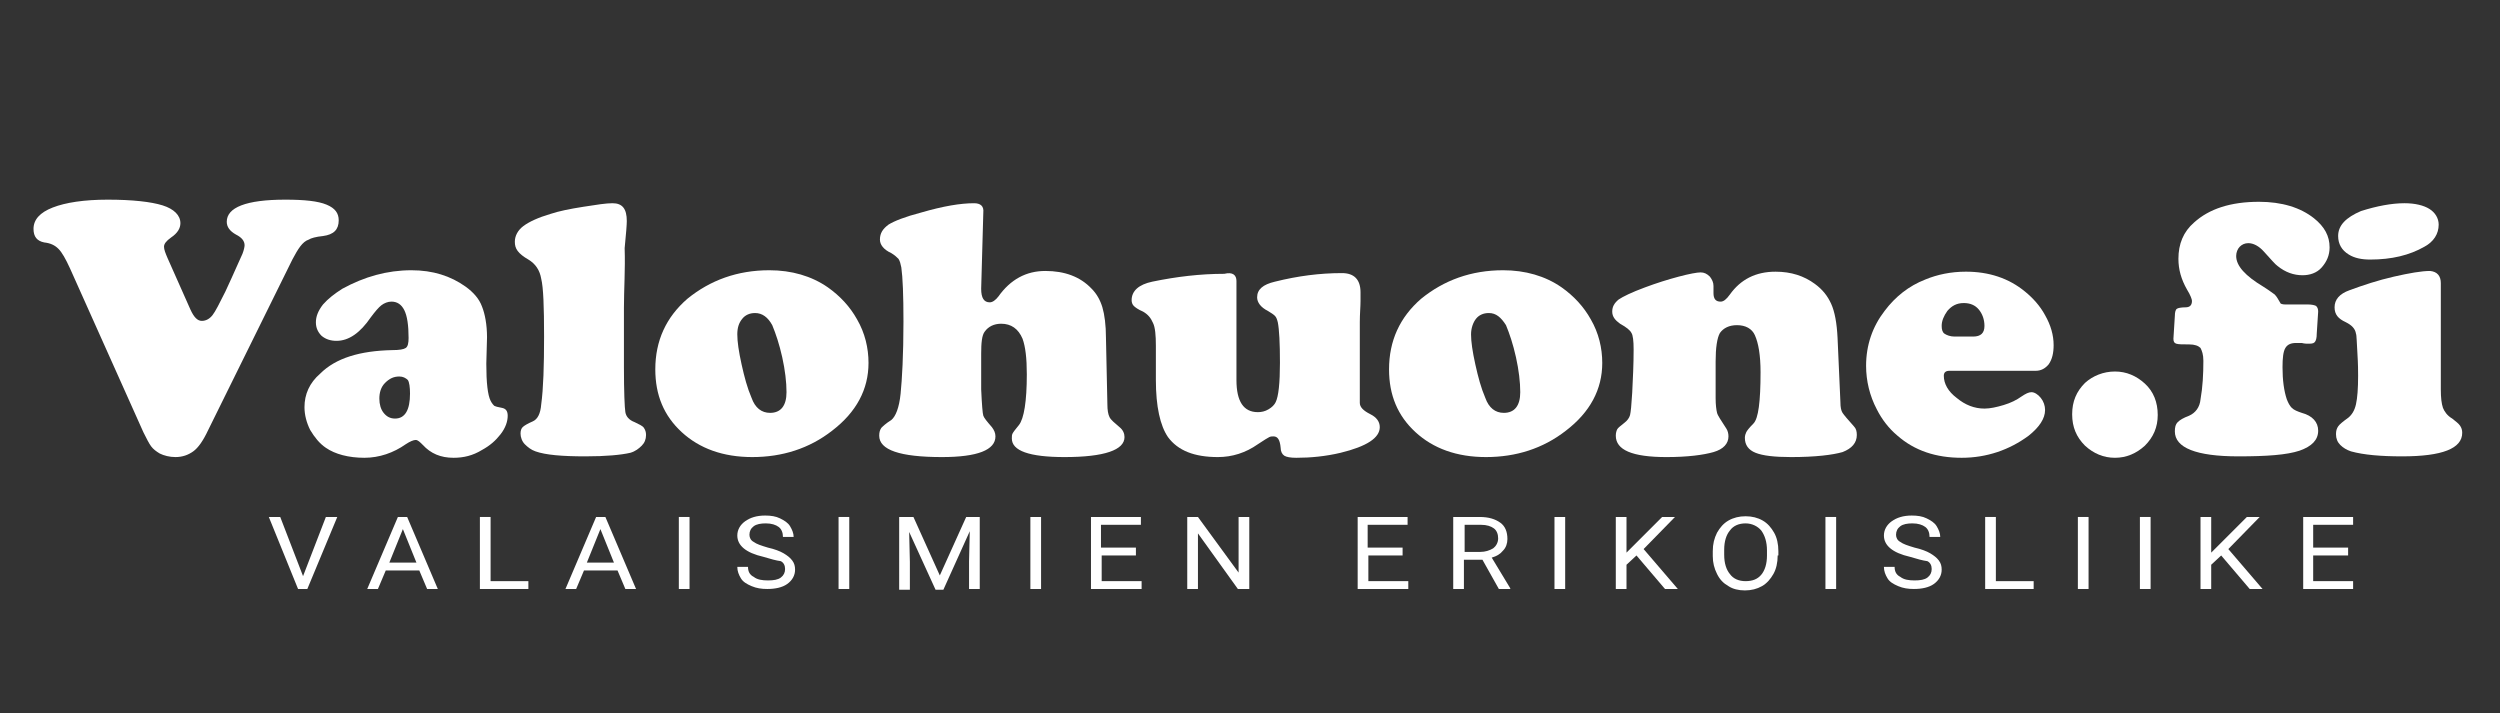 <?xml version="1.0" encoding="utf-8"?>
<!-- Generator: Adobe Illustrator 27.3.1, SVG Export Plug-In . SVG Version: 6.00 Build 0)  -->
<svg version="1.1" id="Layer_1" xmlns="http://www.w3.org/2000/svg" xmlns:xlink="http://www.w3.org/1999/xlink" x="0px" y="0px"
	 width="350.6px" height="100px" viewBox="0 0 350.6 100" style="enable-background:new 0 0 350.6 100;" xml:space="preserve">
<rect x="0" y="0" width="350.6" height="100" fill="#333333" stroke="none"/>
<style type="text/css">
	.st0{fill:#FFFFFF;}
</style>
<g>
	<path class="st0" d="M41,36.4L29.2,60.3c-0.7,1.5-1.4,2.5-2.1,3s-1.5,0.8-2.5,0.8c-0.8,0-1.6-0.2-2.2-0.5c-0.5-0.3-0.9-0.6-1.2-1
		c-0.3-0.4-0.6-1-1.1-2L9.8,37.6c-0.6-1.3-1.1-2.2-1.6-2.7c-0.5-0.5-1.1-0.8-2-0.9c-1-0.2-1.5-0.8-1.5-1.9c0-1.3,0.9-2.3,2.7-3
		c1.8-0.7,4.4-1.1,7.7-1.1c3.5,0,6.1,0.3,7.7,0.8c1.6,0.5,2.5,1.4,2.5,2.5c0,0.7-0.4,1.4-1.3,2c-0.7,0.5-1,0.9-1,1.3
		c0,0.4,0.2,0.9,0.5,1.6l3.2,7.2c0.5,1.1,1,1.6,1.6,1.6c0.6,0,1.1-0.3,1.5-0.8s1-1.7,1.8-3.3c1.4-3,2.1-4.7,2.4-5.3
		c0.2-0.5,0.3-1,0.3-1.2c0-0.6-0.4-1.1-1.2-1.5c-0.9-0.5-1.3-1.1-1.3-1.8c0-2,2.7-3.1,8.2-3.1c2.7,0,4.6,0.2,5.8,0.7
		s1.7,1.2,1.7,2.2c0,1.3-0.7,2-2.2,2.2c-1,0.1-1.7,0.3-2,0.5C42.4,33.9,41.8,34.9,41,36.4z"/>
	<path class="st0" d="M57.7,37.9c3,0,5.5,0.8,7.6,2.3c1.1,0.8,1.9,1.7,2.3,2.8c0.4,1,0.7,2.5,0.7,4.3L68.2,51c0,2.7,0.2,4.4,0.6,5.2
		c0.2,0.4,0.4,0.6,0.5,0.7c0.2,0.1,0.5,0.2,1.1,0.3c0.5,0.1,0.8,0.4,0.8,1.1c0,0.8-0.3,1.7-1,2.6c-0.7,0.9-1.5,1.6-2.6,2.2
		c-1.3,0.8-2.6,1.1-4,1.1c-1.8,0-3.2-0.6-4.3-1.8c-0.4-0.4-0.7-0.7-1-0.7c-0.3,0-0.8,0.2-1.4,0.6c-1.7,1.2-3.7,1.9-5.8,1.9
		c-2.2,0-4.1-0.5-5.4-1.4c-0.9-0.6-1.6-1.5-2.2-2.5c-0.5-1-0.8-2.1-0.8-3.2c0-1.8,0.7-3.4,2.2-4.7c2.2-2.2,5.6-3.2,10.1-3.3
		c1,0,1.6-0.1,1.9-0.3s0.4-0.7,0.4-1.4c0-1.8-0.2-3.1-0.6-3.9c-0.4-0.8-1-1.2-1.8-1.2c-0.5,0-1,0.2-1.4,0.5
		c-0.4,0.3-0.9,0.9-1.5,1.7c-1.5,2.2-3.1,3.3-4.8,3.3c-0.8,0-1.5-0.2-2.1-0.7c-0.5-0.5-0.8-1.1-0.8-1.9c0-0.8,0.3-1.6,1-2.5
		c0.7-0.8,1.6-1.5,2.7-2.2C51.1,38.8,54.3,37.9,57.7,37.9z M56,52.8c-0.8,0-1.4,0.3-2,0.9c-0.6,0.6-0.8,1.4-0.8,2.2
		c0,0.8,0.2,1.5,0.6,2c0.4,0.5,0.9,0.8,1.6,0.8c1.4,0,2.1-1.2,2.1-3.5c0-0.9-0.1-1.6-0.3-1.9C56.9,53,56.5,52.8,56,52.8z"/>
	<path class="st0" d="M87.5,43.2v8.2c0,3.6,0.1,5.8,0.2,6.4c0.1,0.6,0.5,1.1,1.3,1.4c0.6,0.3,1.1,0.5,1.3,0.8s0.3,0.6,0.3,1
		c0,0.6-0.2,1.1-0.6,1.5s-0.9,0.8-1.6,1C87.1,63.8,85,64,82.1,64c-3.3,0-5.6-0.2-7-0.7c-0.6-0.2-1.1-0.6-1.5-1s-0.6-1-0.6-1.5
		c0-0.4,0.1-0.7,0.3-0.9c0.2-0.2,0.7-0.5,1.4-0.8c0.7-0.3,1.1-1.1,1.2-2.4c0.3-2.2,0.4-5.4,0.4-9.5c0-4.2-0.1-6.9-0.4-8.1
		c-0.2-1.2-0.8-2.1-1.8-2.7c-0.7-0.4-1.2-0.8-1.5-1.2c-0.3-0.4-0.4-0.8-0.4-1.3c0-0.8,0.4-1.6,1.2-2.2c0.8-0.6,2.1-1.2,3.8-1.7
		c1.2-0.4,2.7-0.7,4.6-1c1.9-0.3,3.2-0.5,4.1-0.5c1.4,0,2,0.8,2,2.5c0,0.5-0.1,1.8-0.3,3.8C87.7,37.8,87.5,40.6,87.5,43.2z"/>
	<path class="st0" d="M107.9,37.9c3.1,0,5.9,0.8,8.2,2.4c1.7,1.2,3.1,2.7,4.1,4.5c1.1,1.9,1.6,4,1.6,6.1c0,3.7-1.7,6.9-5.1,9.5
		c-3.2,2.5-7,3.7-11.2,3.7c-4.1,0-7.4-1.2-9.9-3.5c-2.5-2.3-3.7-5.2-3.7-8.8c0-4,1.5-7.3,4.5-9.9C99.6,39.3,103.4,37.9,107.9,37.9z
		 M105.9,43.9c-0.8,0-1.4,0.3-1.8,0.8c-0.5,0.6-0.7,1.3-0.7,2.2c0,1,0.2,2.4,0.6,4.2c0.4,1.8,0.8,3.3,1.4,4.7
		c0.5,1.4,1.4,2.1,2.6,2.1c1.5,0,2.3-1,2.3-2.9c0-1.4-0.2-3.1-0.6-4.9c-0.4-1.8-0.9-3.3-1.4-4.5C107.7,44.5,106.9,43.9,105.9,43.9z"
		/>
	<path class="st0" d="M137.9,29.8l-0.3,10.7c0,1.3,0.4,1.9,1.2,1.9c0.4,0,0.8-0.3,1.2-0.8c1.7-2.4,3.9-3.6,6.6-3.6
		c2.7,0,4.9,0.8,6.5,2.5c0.7,0.7,1.2,1.6,1.5,2.6c0.3,1,0.5,2.5,0.5,4.3l0.2,9.3c0,0.8,0.1,1.4,0.3,1.8c0.2,0.4,0.7,0.8,1.4,1.4
		c0.5,0.4,0.7,0.9,0.7,1.4c0,1.8-2.8,2.8-8.4,2.8c-5,0-7.4-0.9-7.4-2.6c0-0.3,0-0.5,0.1-0.7c0.1-0.2,0.4-0.6,0.9-1.2
		c0.7-0.9,1.1-3.3,1.1-7.1c0-2.3-0.2-3.9-0.6-5c-0.6-1.4-1.6-2.1-3-2.1c-1,0-1.8,0.4-2.3,1.1c-0.4,0.5-0.5,1.6-0.5,3.1v5
		c0.1,2.2,0.2,3.4,0.3,3.7c0.1,0.3,0.5,0.8,1.2,1.6c0.3,0.4,0.5,0.8,0.5,1.3c0,1.9-2.5,2.9-7.5,2.9c-5.9,0-8.8-1-8.8-3
		c0-0.5,0.1-0.8,0.3-1.1c0.2-0.2,0.6-0.6,1.4-1.1c0.6-0.5,1.1-1.7,1.3-3.7c0.2-2,0.4-5.4,0.4-10.1c0-3.7-0.1-6.2-0.3-7.6
		c-0.1-0.5-0.2-0.9-0.4-1.2c-0.2-0.2-0.5-0.5-1-0.8c-1.1-0.5-1.6-1.2-1.6-1.9c0-0.9,0.4-1.5,1.2-2.1c0.8-0.5,2.3-1.1,4.6-1.7
		c3.1-0.9,5.5-1.3,7.4-1.3C137.5,28.5,138,28.9,137.9,29.8z"/>
	<path class="st0" d="M173.4,39.4v13.9c0,3,1,4.5,3,4.5c0.5,0,1-0.1,1.5-0.4c0.5-0.3,0.8-0.6,1-1c0.4-0.8,0.6-2.7,0.6-5.5
		c0-2.8-0.1-4.7-0.3-5.7c-0.1-0.4-0.2-0.7-0.4-0.9c-0.2-0.2-0.5-0.4-1-0.7c-1-0.5-1.5-1.2-1.5-1.9c0-1.1,0.8-1.8,2.5-2.2
		c3.2-0.8,6.3-1.2,9.4-1.2c1.7,0,2.6,0.9,2.6,2.7c0,0.2,0,0.6,0,1.2c0,0.8-0.1,1.8-0.1,3v11.3c0,0.6,0.5,1.1,1.5,1.6
		c0.8,0.4,1.3,1,1.3,1.8c0,1.5-1.8,2.7-5.5,3.6c-2.1,0.5-4.2,0.7-6.2,0.7c-0.8,0-1.4-0.1-1.7-0.3c-0.3-0.2-0.5-0.6-0.5-1.1
		c-0.1-1.1-0.4-1.6-1-1.6c-0.2,0-0.4,0-0.6,0.1c-0.2,0.1-0.7,0.4-1.6,1c-1.7,1.2-3.6,1.8-5.6,1.8c-3.3,0-5.6-0.9-7-2.8
		c-1.1-1.6-1.7-4.3-1.7-8c0-1.4,0-2.6,0-3.6c0-0.6,0-1,0-1.2c0-1.5-0.1-2.6-0.4-3.2c-0.3-0.7-0.7-1.2-1.4-1.6
		c-0.7-0.3-1.1-0.6-1.3-0.8c-0.2-0.2-0.3-0.5-0.3-0.8c0-1.3,1-2.2,2.9-2.6c3.4-0.7,6.7-1.1,10.1-1.1
		C172.9,38.1,173.4,38.6,173.4,39.4z"/>
	<path class="st0" d="M210.8,37.9c3.1,0,5.9,0.8,8.2,2.4c1.7,1.2,3.1,2.7,4.1,4.5c1.1,1.9,1.6,4,1.6,6.1c0,3.7-1.7,6.9-5.1,9.5
		c-3.2,2.5-7,3.7-11.2,3.7c-4.1,0-7.4-1.2-9.9-3.5c-2.5-2.3-3.7-5.2-3.7-8.8c0-4,1.5-7.3,4.5-9.9C202.5,39.3,206.3,37.9,210.8,37.9z
		 M208.8,43.9c-0.8,0-1.4,0.3-1.8,0.8s-0.7,1.3-0.7,2.2c0,1,0.2,2.4,0.6,4.2c0.4,1.8,0.8,3.3,1.4,4.7c0.5,1.4,1.4,2.1,2.6,2.1
		c1.5,0,2.3-1,2.3-2.9c0-1.4-0.2-3.1-0.6-4.9c-0.4-1.8-0.9-3.3-1.4-4.5C210.5,44.5,209.8,43.9,208.8,43.9z"/>
	<path class="st0" d="M257.7,47.4l0.4,9c0,0.7,0.1,1.2,0.3,1.5c0.2,0.3,0.7,0.9,1.6,1.9c0.3,0.3,0.4,0.7,0.4,1.2
		c0,1.1-0.7,1.9-2,2.4c-1.4,0.4-3.8,0.7-7.2,0.7c-2.4,0-4-0.2-5-0.6c-1-0.4-1.5-1.1-1.5-2.1c0-0.3,0.1-0.6,0.2-0.8
		c0.1-0.2,0.4-0.6,1-1.2c0.7-0.7,1-3.1,1-7.2c0-2.4-0.3-4.1-0.8-5.2c-0.4-0.9-1.3-1.4-2.5-1.4c-1.1,0-1.9,0.4-2.4,1.1
		c-0.4,0.7-0.6,2.1-0.6,4v5.1c0,1,0.1,1.7,0.2,2.1c0.1,0.4,0.6,1.1,1.3,2.2c0.2,0.3,0.3,0.7,0.3,1.1c0,1-0.7,1.8-2.1,2.2
		s-3.6,0.7-6.6,0.7c-4.8,0-7.1-1-7.1-3c0-0.4,0.1-0.7,0.2-0.9c0.1-0.2,0.5-0.5,1-0.9c0.4-0.3,0.7-0.7,0.8-1.1
		c0.1-0.4,0.2-1.4,0.3-3.1c0.1-2,0.2-4,0.2-6.1c0-1.2-0.1-2-0.3-2.3c-0.2-0.4-0.7-0.8-1.6-1.3c-0.7-0.5-1.1-1-1.1-1.7
		c0-0.7,0.3-1.2,0.9-1.7c0.6-0.4,1.8-1,3.7-1.7c1.6-0.6,3.2-1.1,4.7-1.5c1.5-0.4,2.6-0.6,3.1-0.6c0.5,0,0.9,0.2,1.3,0.6
		c0.3,0.4,0.5,0.8,0.5,1.3c0,0.1,0,0.3,0,0.6c0,0.1,0,0.3,0,0.4c0,0.8,0.3,1.2,1,1.2c0.4,0,0.8-0.3,1.3-1c1.5-2.1,3.6-3.2,6.4-3.2
		c2.2,0,4,0.6,5.5,1.7c1.1,0.8,1.8,1.7,2.3,2.8C257.3,43.7,257.6,45.3,257.7,47.4z"/>
	<path class="st0" d="M285.5,52h-12.1c-0.5,0-0.8,0.2-0.8,0.7c0,1.1,0.6,2.2,1.8,3.1c1.2,1,2.5,1.5,3.9,1.5c0.8,0,1.7-0.2,2.7-0.5
		s1.8-0.7,2.5-1.2c0.6-0.4,1-0.6,1.4-0.6c0.4,0,0.9,0.3,1.3,0.8c0.4,0.5,0.6,1.1,0.6,1.7c0,1.2-0.8,2.4-2.3,3.6
		c-2.7,2-5.9,3.1-9.4,3.1c-3.6,0-6.6-1-9-3.1c-1.2-1-2.2-2.3-2.9-3.7c-1-1.9-1.5-4-1.5-6.1c0-2.9,0.9-5.5,2.6-7.7
		c1.5-2,3.4-3.5,5.7-4.4c1.7-0.7,3.6-1.1,5.7-1.1c3.2,0,6,0.9,8.3,2.8c1.1,0.9,2.1,2,2.8,3.3c0.8,1.4,1.2,2.8,1.2,4.2
		c0,1.1-0.2,2-0.7,2.7C286.8,51.7,286.2,52,285.5,52z M274.1,47.2h2.6c1.1,0,1.6-0.5,1.6-1.5c0-0.9-0.3-1.7-0.8-2.3
		c-0.5-0.6-1.2-0.9-2.1-0.9c-1,0-1.7,0.4-2.3,1.1c-0.5,0.7-0.8,1.4-0.8,2.1c0,0.5,0.1,0.9,0.4,1.1S273.5,47.2,274.1,47.2z"/>
	<path class="st0" d="M296.6,52.1c1.6,0,3,0.6,4.2,1.7c1.2,1.1,1.8,2.6,1.8,4.4c0,1.7-0.6,3.1-1.8,4.3c-1.2,1.1-2.6,1.7-4.2,1.7
		s-3-0.6-4.2-1.7c-1.2-1.2-1.8-2.6-1.8-4.4c0-1.8,0.6-3.2,1.8-4.4C293.5,52.7,295,52.1,296.6,52.1z"/>
	<path class="st0" d="M320.5,42.7h3.2c0.5,0,0.9,0.1,1.1,0.2c0.2,0.2,0.3,0.4,0.3,0.8l-0.2,3.1c0,0.6-0.1,1-0.3,1.2
		c-0.2,0.2-0.5,0.2-1,0.2c-0.1,0-0.4,0-0.8-0.1c-0.3,0-0.6,0-0.8,0c-0.7,0-1.2,0.2-1.5,0.7c-0.3,0.5-0.4,1.4-0.4,2.7
		c0,1.8,0.2,3.3,0.6,4.5c0.2,0.5,0.4,0.9,0.7,1.2s0.8,0.5,1.4,0.7c1.5,0.4,2.3,1.3,2.3,2.5c0,1.3-0.9,2.2-2.6,2.8
		c-1.8,0.6-4.6,0.8-8.6,0.8c-5.9,0-8.9-1.2-8.9-3.5c0-0.6,0.1-1,0.4-1.3s0.8-0.6,1.6-0.9c0.9-0.4,1.5-1.2,1.6-2.3
		c0.3-1.7,0.4-3.5,0.4-5.4c0-0.9-0.2-1.4-0.4-1.8c-0.3-0.3-0.8-0.5-1.6-0.5c-0.9,0-1.5,0-1.8-0.1c-0.3-0.1-0.4-0.3-0.4-0.7l0.2-3.2
		c0-0.5,0.1-0.9,0.3-1c0.1-0.1,0.6-0.2,1.2-0.2c0.6,0,0.9-0.3,0.9-0.9c0-0.2-0.2-0.8-0.7-1.6c-0.8-1.4-1.2-2.8-1.2-4.3
		c0-2.1,0.7-3.8,2.2-5.1c2.1-1.9,5.1-2.9,9.1-2.9c3.2,0,5.8,0.8,7.7,2.3c1.5,1.2,2.2,2.5,2.2,4.1c0,1.1-0.4,2-1.1,2.8
		c-0.7,0.8-1.7,1.1-2.7,1.1c-1.2,0-2.4-0.4-3.5-1.3c-0.3-0.2-0.9-0.9-1.9-2c-0.7-0.8-1.5-1.2-2.2-1.2c-0.5,0-0.9,0.2-1.2,0.5
		c-0.3,0.3-0.5,0.8-0.5,1.3c0,1.4,1.3,2.8,3.8,4.3c0.8,0.5,1.3,0.9,1.6,1.1c0.3,0.3,0.5,0.7,0.8,1.2
		C319.8,42.6,320.1,42.7,320.5,42.7z"/>
	<path class="st0" d="M342.3,39.7v14.9c0,1.2,0.1,2,0.3,2.6c0.2,0.5,0.6,1.1,1.3,1.5c0.5,0.4,0.9,0.7,1.1,1c0.2,0.3,0.3,0.6,0.3,1
		c0,2.2-2.8,3.3-8.4,3.3c-3,0-5.4-0.2-7.2-0.7c-0.6-0.2-1.1-0.5-1.5-0.9c-0.4-0.4-0.6-0.9-0.6-1.5c0-0.5,0.1-0.8,0.3-1.1
		c0.2-0.3,0.7-0.7,1.4-1.2c0.5-0.4,0.9-1,1.1-1.9c0.2-0.9,0.3-2.2,0.3-4c0-0.6,0-1.6-0.1-3.2c-0.1-1.5-0.1-2.5-0.2-2.7
		c-0.1-0.7-0.6-1.2-1.4-1.6c-1.1-0.5-1.6-1.1-1.6-2.1c0-1.1,0.7-1.9,2.1-2.4c1.9-0.7,4-1.4,6.2-1.9c2.2-0.5,3.9-0.8,5.1-0.8
		C341.8,38.1,342.3,38.7,342.3,39.7z M337.2,28.5c1.5,0,2.7,0.3,3.5,0.8s1.3,1.3,1.3,2.2c0,1.3-0.7,2.4-2,3.1
		c-2.1,1.2-4.6,1.8-7.6,1.8c-1.2,0-2.2-0.2-3-0.7c-1-0.6-1.5-1.5-1.5-2.6c0-1.5,1.1-2.6,3.2-3.5C333.3,28.9,335.4,28.5,337.2,28.5z"
		/>
</g>
<g>
	<path class="st0" d="M42.5,80.8l3.2-8.3h1.6l-4.2,10.1h-1.3l-4.1-10.1h1.6L42.5,80.8z"/>
	<path class="st0" d="M58.8,80h-4.7l-1.1,2.6h-1.5l4.3-10.1h1.3l4.3,10.1h-1.5L58.8,80z M54.6,78.9h3.8l-1.9-4.7L54.6,78.9z"/>
	<path class="st0" d="M68.8,81.5h5.3v1.1h-6.8V72.5h1.5V81.5z"/>
	<path class="st0" d="M86.6,80h-4.7l-1.1,2.6h-1.5l4.3-10.1h1.3l4.3,10.1h-1.5L86.6,80z M82.3,78.9h3.8l-1.9-4.7L82.3,78.9z"/>
	<path class="st0" d="M96.7,82.6h-1.5V72.5h1.5V82.6z"/>
	<path class="st0" d="M107.1,78.1c-1.3-0.3-2.2-0.7-2.8-1.2c-0.6-0.5-0.9-1.1-0.9-1.8c0-0.8,0.4-1.5,1.1-2c0.7-0.5,1.6-0.8,2.8-0.8
		c0.8,0,1.5,0.1,2.1,0.4c0.6,0.3,1.1,0.6,1.4,1.1c0.3,0.5,0.5,1,0.5,1.5h-1.5c0-0.6-0.2-1.1-0.6-1.4c-0.4-0.3-1-0.5-1.8-0.5
		c-0.7,0-1.3,0.1-1.7,0.4c-0.4,0.3-0.6,0.7-0.6,1.2c0,0.4,0.2,0.8,0.6,1c0.4,0.3,1,0.5,2,0.8c0.9,0.2,1.7,0.5,2.2,0.8
		c0.5,0.3,0.9,0.6,1.2,1s0.4,0.8,0.4,1.3c0,0.8-0.4,1.5-1.1,2c-0.7,0.5-1.7,0.7-2.8,0.7c-0.8,0-1.5-0.1-2.2-0.4s-1.2-0.6-1.5-1.1
		s-0.5-1-0.5-1.6h1.5c0,0.6,0.2,1.1,0.8,1.4c0.5,0.4,1.2,0.5,2,0.5c0.8,0,1.4-0.1,1.8-0.4s0.6-0.7,0.6-1.2s-0.2-0.9-0.6-1.1
		C108.8,78.6,108.1,78.4,107.1,78.1z"/>
	<path class="st0" d="M119.1,82.6h-1.5V72.5h1.5V82.6z"/>
	<path class="st0" d="M128.1,72.5l3.7,8.2l3.7-8.2h1.9v10.1h-1.5v-3.9l0.1-4.2l-3.7,8.2h-1.1l-3.7-8.1l0.1,4.2v3.9h-1.5V72.5H128.1z
		"/>
	<path class="st0" d="M146,82.6h-1.5V72.5h1.5V82.6z"/>
	<path class="st0" d="M159.4,77.9h-4.9v3.6h5.6v1.1h-7.1V72.5h7v1.1h-5.6v3.2h4.9V77.9z"/>
	<path class="st0" d="M175.1,82.6h-1.5l-5.6-7.8v7.8h-1.5V72.5h1.5l5.7,7.8v-7.8h1.5V82.6z"/>
	<path class="st0" d="M196.8,77.9h-4.9v3.6h5.6v1.1h-7.1V72.5h7v1.1h-5.6v3.2h4.9V77.9z"/>
	<path class="st0" d="M207.9,78.5h-2.6v4.1h-1.5V72.5h3.7c1.3,0,2.2,0.3,2.9,0.8c0.7,0.5,1,1.3,1,2.3c0,0.6-0.2,1.2-0.6,1.6
		c-0.4,0.5-0.9,0.8-1.6,1l2.6,4.3v0.1h-1.6L207.9,78.5z M205.3,77.4h2.3c0.7,0,1.3-0.2,1.8-0.5c0.4-0.3,0.7-0.8,0.7-1.4
		c0-0.6-0.2-1.1-0.6-1.4c-0.4-0.3-1-0.5-1.8-0.5h-2.3V77.4z"/>
	<path class="st0" d="M219.5,82.6H218V72.5h1.5V82.6z"/>
	<path class="st0" d="M229.5,77.9l-1.4,1.3v3.4h-1.5V72.5h1.5v5l5-5h1.8l-4.4,4.5l4.8,5.6h-1.8L229.5,77.9z"/>
	<path class="st0" d="M249.3,77.9c0,1-0.2,1.9-0.6,2.6s-0.9,1.3-1.6,1.7c-0.7,0.4-1.5,0.6-2.4,0.6c-0.9,0-1.7-0.2-2.3-0.6
		c-0.7-0.4-1.2-0.9-1.6-1.7s-0.6-1.6-0.6-2.5v-0.7c0-1,0.2-1.8,0.6-2.6c0.4-0.7,0.9-1.3,1.6-1.7c0.7-0.4,1.5-0.6,2.4-0.6
		c0.9,0,1.7,0.2,2.4,0.6c0.7,0.4,1.2,1,1.6,1.7s0.6,1.6,0.6,2.6V77.9z M247.8,77.2c0-1.2-0.3-2.1-0.8-2.8c-0.5-0.6-1.3-1-2.2-1
		c-0.9,0-1.7,0.3-2.2,1c-0.5,0.6-0.8,1.5-0.8,2.7v0.7c0,1.2,0.3,2.1,0.8,2.7c0.5,0.7,1.3,1,2.2,1c1,0,1.7-0.3,2.2-0.9
		s0.8-1.5,0.8-2.7V77.2z"/>
	<path class="st0" d="M257.5,82.6H256V72.5h1.5V82.6z"/>
	<path class="st0" d="M267.9,78.1c-1.3-0.3-2.2-0.7-2.8-1.2c-0.6-0.5-0.9-1.1-0.9-1.8c0-0.8,0.4-1.5,1.1-2c0.7-0.5,1.6-0.8,2.8-0.8
		c0.8,0,1.5,0.1,2.1,0.4c0.6,0.3,1.1,0.6,1.4,1.1s0.5,1,0.5,1.5h-1.5c0-0.6-0.2-1.1-0.6-1.4c-0.4-0.3-1-0.5-1.8-0.5
		c-0.7,0-1.3,0.1-1.7,0.4c-0.4,0.3-0.6,0.7-0.6,1.2c0,0.4,0.2,0.8,0.6,1c0.4,0.3,1,0.5,2,0.8c0.9,0.2,1.7,0.5,2.2,0.8
		c0.5,0.3,0.9,0.6,1.2,1s0.4,0.8,0.4,1.3c0,0.8-0.4,1.5-1.1,2c-0.7,0.5-1.7,0.7-2.8,0.7c-0.8,0-1.5-0.1-2.2-0.4s-1.2-0.6-1.5-1.1
		s-0.5-1-0.5-1.6h1.5c0,0.6,0.2,1.1,0.8,1.4c0.5,0.4,1.2,0.5,2,0.5c0.8,0,1.4-0.1,1.8-0.4c0.4-0.3,0.6-0.7,0.6-1.2s-0.2-0.9-0.6-1.1
		C269.6,78.6,268.9,78.4,267.9,78.1z"/>
	<path class="st0" d="M279.9,81.5h5.3v1.1h-6.8V72.5h1.5V81.5z"/>
	<path class="st0" d="M292.9,82.6h-1.5V72.5h1.5V82.6z"/>
	<path class="st0" d="M301.6,82.6h-1.5V72.5h1.5V82.6z"/>
	<path class="st0" d="M311.5,77.9l-1.4,1.3v3.4h-1.5V72.5h1.5v5l5-5h1.8l-4.4,4.5l4.8,5.6h-1.8L311.5,77.9z"/>
	<path class="st0" d="M329.3,77.9h-4.9v3.6h5.6v1.1H323V72.5h7v1.1h-5.6v3.2h4.9V77.9z"/>
</g>
</svg>
